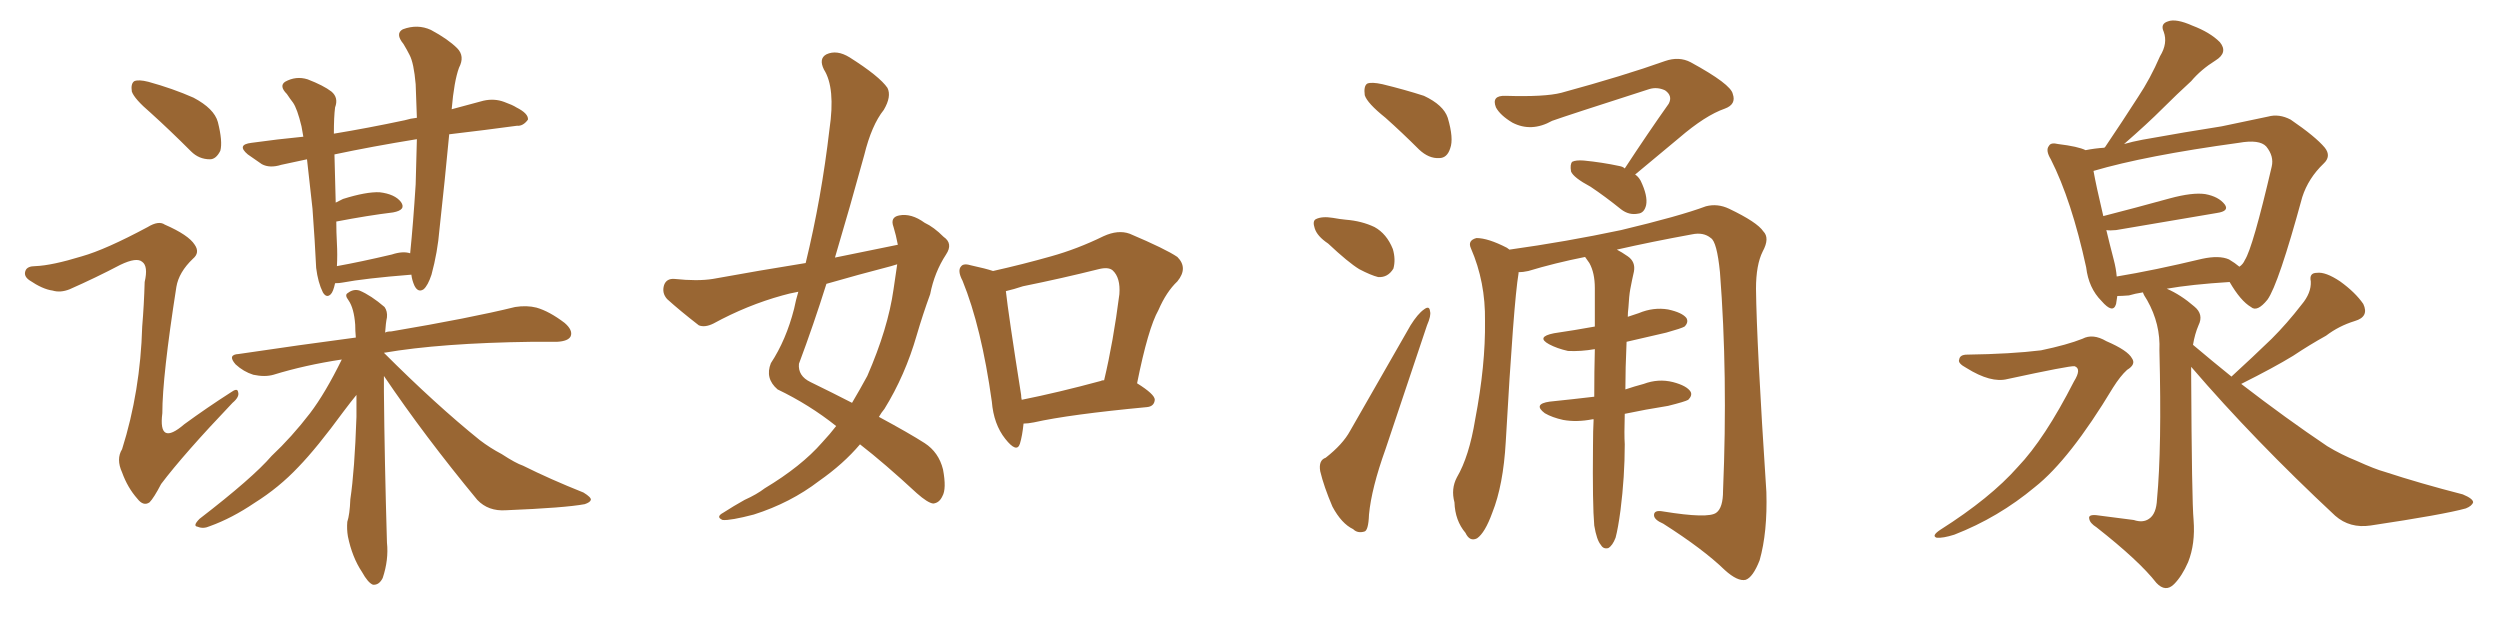 <svg xmlns="http://www.w3.org/2000/svg" xmlns:xlink="http://www.w3.org/1999/xlink" width="600" height="150"><path fill="#996633" padding="10" d="M80.42 67.97L80.42 67.97Q79.98 70.02 79.39 70.61L79.39 70.61Q78.37 71.63 77.49 70.17L77.49 70.17Q76.32 67.82 75.88 64.31L75.88 64.31Q75.59 58.15 75 50.10L75 50.10Q74.27 43.65 73.68 38.23L73.68 38.23Q70.31 38.96 67.53 39.55L67.53 39.55Q64.75 40.43 62.84 39.40L62.84 39.40Q60.94 38.09 59.47 37.06L59.47 37.06Q56.69 34.72 60.35 34.28L60.35 34.28Q66.65 33.40 72.80 32.81L72.80 32.81Q72.51 31.35 72.36 30.32L72.36 30.32Q71.34 26.07 70.31 24.61L70.31 24.61Q69.73 23.88 68.85 22.56L68.85 22.56Q66.94 20.65 68.41 19.63L68.41 19.63Q71.04 18.16 73.83 19.04L73.83 19.04Q77.64 20.51 79.54 21.97L79.54 21.97Q81.30 23.44 80.42 25.78L80.42 25.78Q80.13 27.98 80.13 32.08L80.13 32.08Q88.18 30.76 97.12 28.86L97.12 28.86Q98.58 28.42 100.05 28.27L100.05 28.27Q99.90 23.88 99.76 20.21L99.76 20.21Q99.32 15.09 98.29 13.18L98.29 13.18Q97.71 12.01 96.83 10.55L96.83 10.55Q94.78 8.06 96.68 7.03L96.68 7.03Q100.20 5.71 103.42 7.18L103.42 7.18Q107.52 9.38 109.72 11.57L109.72 11.57Q111.62 13.48 110.16 16.26L110.16 16.26Q108.98 19.48 108.40 26.22L108.40 26.22Q112.06 25.20 116.02 24.17L116.02 24.17Q118.65 23.58 121.00 24.46L121.00 24.46Q123.05 25.20 123.93 25.78L123.93 25.78Q126.86 27.25 126.71 28.71L126.71 28.71Q125.54 30.32 124.07 30.18L124.07 30.18Q116.60 31.20 107.81 32.23L107.81 32.23Q106.79 43.07 105.47 55.08L105.47 55.08Q105.03 60.50 103.56 65.92L103.56 65.92Q102.69 68.55 101.66 69.43L101.66 69.43Q100.34 70.31 99.46 68.55L99.46 68.55Q98.88 67.24 98.73 65.92L98.73 65.92Q87.60 66.80 82.18 67.82L82.18 67.82Q81.45 67.97 80.42 67.97ZM94.04 61.08L94.04 61.08Q96.68 60.21 98.44 60.79L98.44 60.79Q99.17 53.61 99.76 44.24L99.76 44.24Q99.90 38.38 100.05 33.40L100.05 33.40Q89.21 35.16 80.27 37.06L80.27 37.06Q80.42 42.48 80.57 48.63L80.57 48.63Q81.45 48.19 82.32 47.75L82.32 47.75Q87.89 46.00 91.11 46.14L91.11 46.14Q94.78 46.58 96.24 48.49L96.24 48.49Q97.56 50.39 94.34 50.98L94.34 50.98Q88.33 51.71 80.71 53.17L80.71 53.17Q80.71 55.66 80.86 58.45L80.86 58.45Q81.01 61.08 80.86 63.87L80.86 63.87Q86.57 62.84 94.04 61.08ZM92.14 90.23L92.14 90.23Q92.14 92.14 92.14 94.04L92.14 94.04Q92.29 110.45 92.87 130.22L92.87 130.22Q93.31 134.33 91.85 138.72L91.85 138.72Q90.97 140.48 89.50 140.33L89.50 140.33Q88.33 139.89 86.87 137.26L86.87 137.26Q84.52 133.74 83.50 128.76L83.50 128.76Q83.20 127.00 83.35 125.24L83.35 125.24Q83.94 123.49 84.08 119.82L84.08 119.82Q85.11 112.94 85.55 100.05L85.55 100.05Q85.55 97.12 85.55 94.78L85.55 94.78Q84.23 96.39 82.47 98.73L82.47 98.73Q76.03 107.52 71.63 112.06L71.63 112.06Q66.94 117.04 61.08 120.70L61.08 120.70Q55.66 124.37 50.39 126.27L50.39 126.27Q48.78 127.00 47.46 126.42L47.46 126.42Q46.14 126.27 47.90 124.51L47.90 124.51Q60.64 114.70 65.19 109.42L65.19 109.42Q70.02 104.88 74.41 99.17L74.41 99.17Q78.08 94.34 82.03 86.28L82.03 86.28Q73.24 87.60 65.63 89.94L65.63 89.94Q63.57 90.53 60.79 89.94L60.79 89.94Q58.45 89.21 56.54 87.45L56.54 87.45Q54.49 85.11 57.28 84.96L57.28 84.96Q72.07 82.76 85.40 81.01L85.40 81.01Q85.25 79.39 85.25 77.93L85.25 77.93Q84.96 73.97 83.64 72.07L83.64 72.07Q82.62 70.75 83.50 70.31L83.50 70.31Q84.81 69.29 86.28 69.73L86.28 69.73Q89.06 70.90 92.29 73.68L92.29 73.68Q93.02 74.71 92.87 76.17L92.87 76.17Q92.58 77.49 92.43 79.83L92.43 79.83Q92.87 79.54 93.90 79.54L93.90 79.54Q112.94 76.32 123.63 73.68L123.63 73.68Q126.42 73.24 128.76 73.83L128.76 73.83Q131.84 74.71 135.50 77.49L135.50 77.49Q137.55 79.25 136.96 80.71L136.96 80.71Q136.38 81.88 133.74 82.03L133.74 82.03Q130.96 82.03 127.73 82.03L127.73 82.03Q105.76 82.32 92.14 84.67L92.14 84.67Q104.59 97.12 115.14 105.62L115.14 105.62Q117.63 107.52 120.41 108.98L120.41 108.98Q123.78 111.18 125.54 111.77L125.54 111.77Q131.98 114.99 140.04 118.21L140.04 118.21Q141.94 119.38 141.80 119.97L141.80 119.97Q141.65 120.56 140.33 121.00L140.33 121.00Q135.64 121.88 121.44 122.46L121.44 122.46Q117.19 122.75 114.55 119.97L114.55 119.97Q101.95 104.74 92.14 90.23ZM36.18 27.10L36.18 27.10Q32.23 23.73 31.64 21.97L31.64 21.97Q31.35 20.07 32.23 19.48L32.23 19.48Q33.25 19.04 35.60 19.63L35.60 19.63Q41.46 21.24 46.44 23.44L46.44 23.44Q51.42 26.07 52.29 29.30L52.29 29.30Q53.47 33.98 52.88 36.18L52.88 36.18Q51.86 38.23 50.39 38.23L50.39 38.23Q47.75 38.23 45.85 36.33L45.85 36.33Q40.72 31.20 36.18 27.10ZM19.63 61.52L19.63 61.52L19.63 61.52Q25.34 59.91 35.45 54.49L35.45 54.49Q38.09 52.88 39.55 53.91L39.55 53.91Q45.26 56.40 46.73 58.74L46.73 58.74Q48.05 60.64 46.29 62.11L46.29 62.11Q42.92 65.33 42.33 68.85L42.33 68.85Q38.96 90.38 38.96 99.17L38.96 99.17Q37.94 107.23 44.24 101.81L44.24 101.81Q49.66 97.85 55.37 94.19L55.37 94.19Q56.98 93.02 57.13 94.04L57.13 94.04Q57.57 95.21 55.81 96.68L55.81 96.68Q44.09 108.98 38.67 116.16L38.67 116.16Q36.91 119.53 35.89 120.56L35.89 120.56Q34.42 121.58 32.96 119.68L32.96 119.68Q30.62 117.04 29.30 113.38L29.30 113.38Q27.83 110.16 29.30 107.81L29.30 107.81Q33.69 93.90 34.13 78.37L34.13 78.37Q34.57 73.10 34.72 67.68L34.72 67.68Q35.60 63.87 34.13 62.84L34.13 62.84Q32.81 61.67 28.86 63.57L28.86 63.57Q23.00 66.65 16.70 69.43L16.70 69.43Q14.50 70.31 12.60 69.73L12.60 69.73Q10.25 69.43 7.03 67.24L7.03 67.24Q5.57 66.21 6.15 64.89L6.15 64.89Q6.59 63.87 8.50 63.87L8.50 63.87Q12.45 63.72 19.63 61.52ZM215.48 58.74L215.48 58.74Q215.04 56.40 214.45 54.49L214.45 54.49Q213.57 52.15 215.77 51.71L215.77 51.71Q218.70 51.12 221.92 53.47L221.92 53.47Q224.12 54.49 226.46 56.84L226.46 56.84Q228.81 58.45 227.05 61.08L227.05 61.08Q224.27 65.33 223.24 70.61L223.24 70.61Q221.48 75.44 220.02 80.42L220.02 80.42Q217.24 90.09 212.26 98.14L212.26 98.14Q211.52 99.02 210.94 100.05L210.94 100.05Q218.26 104.00 221.92 106.35L221.92 106.35Q225.29 108.54 226.32 112.65L226.32 112.65Q227.20 117.33 226.17 119.09L226.17 119.09Q225.44 120.70 223.97 120.85L223.97 120.85Q222.66 120.70 220.02 118.36L220.02 118.36Q212.26 111.18 206.40 106.64L206.40 106.64Q202.44 111.33 196.58 115.43L196.58 115.43Q189.70 120.70 180.91 123.49L180.91 123.49Q175.34 124.95 173.44 124.80L173.44 124.80Q171.68 124.07 173.58 123.05L173.58 123.05Q176.07 121.44 178.71 119.97L178.71 119.97Q181.64 118.65 183.54 117.19L183.54 117.19Q192.33 111.91 197.31 106.20L197.31 106.20Q199.22 104.15 200.68 102.25L200.68 102.25Q194.24 97.12 186.62 93.46L186.62 93.46Q183.54 90.82 185.01 87.16L185.01 87.16Q188.67 81.59 190.58 74.12L190.58 74.12Q191.02 71.92 191.60 70.02L191.60 70.02Q189.26 70.46 187.79 70.90L187.79 70.90Q179.30 73.24 171.24 77.64L171.24 77.64Q169.19 78.66 167.72 78.08L167.72 78.08Q163.18 74.56 160.11 71.78L160.11 71.78Q158.79 70.31 159.38 68.41L159.38 68.41Q159.96 66.80 161.87 66.94L161.87 66.94Q167.43 67.53 171.09 66.94L171.09 66.94Q182.37 64.89 193.36 63.13L193.36 63.13Q197.17 47.46 199.07 31.05L199.07 31.05Q200.54 21.09 197.75 16.70L197.75 16.70Q196.44 14.06 198.34 13.04L198.34 13.04Q200.83 11.87 203.91 13.77L203.91 13.77Q211.08 18.31 212.99 21.09L212.99 21.09Q214.01 23.14 212.11 26.37L212.11 26.37Q209.18 30.03 207.42 37.21L207.42 37.21Q204.05 49.51 200.39 61.82L200.39 61.82Q208.30 60.21 215.48 58.74ZM213.87 63.87L213.87 63.87Q205.96 65.92 198.34 68.12L198.34 68.12Q195.26 77.93 191.75 87.30L191.75 87.30Q191.46 90.23 194.53 91.70L194.53 91.70Q199.95 94.34 204.49 96.68L204.49 96.68Q206.40 93.46 208.15 90.23L208.15 90.23Q213.13 78.81 214.45 69.43L214.45 69.43Q214.89 66.21 215.33 63.43L215.33 63.43Q214.45 63.72 213.87 63.87ZM245.65 101.66L245.65 101.66Q245.36 104.59 244.78 106.49L244.78 106.49Q244.04 108.84 241.26 105.32L241.26 105.32Q238.48 101.81 238.04 96.39L238.04 96.39Q235.55 78.52 231.01 67.38L231.01 67.38Q229.69 64.89 230.71 63.87L230.71 63.87Q231.30 63.13 233.20 63.72L233.20 63.72Q236.57 64.45 238.33 65.04L238.33 65.04Q245.51 63.43 252.25 61.52L252.25 61.52Q258.54 59.77 264.84 56.69L264.84 56.69Q268.36 55.08 271.14 56.10L271.14 56.10Q279.79 59.77 282.57 61.67L282.57 61.67Q285.21 64.31 282.57 67.53L282.57 67.53Q279.93 70.02 278.03 74.41L278.03 74.41Q275.54 78.81 272.90 91.99L272.90 91.99Q277.15 94.63 277.15 95.95L277.15 95.95Q277.00 97.56 275.24 97.71L275.24 97.71Q256.64 99.46 248.14 101.37L248.14 101.37Q246.68 101.66 245.65 101.66ZM264.26 91.41L264.26 91.41L264.26 91.41Q264.40 91.26 264.99 91.26L264.99 91.26Q267.19 82.03 268.65 70.61L268.65 70.61Q268.95 66.65 267.04 64.89L267.04 64.89Q266.02 64.01 263.67 64.60L263.67 64.60Q254.88 66.80 245.51 68.70L245.51 68.70Q243.31 69.43 241.41 69.87L241.41 69.87Q241.99 75.29 245.07 94.78L245.07 94.78Q245.07 95.36 245.21 95.95L245.21 95.95Q254.00 94.19 264.26 91.41ZM332.52 28.27L332.52 28.27Q328.13 24.76 327.54 22.85L327.54 22.85Q327.25 20.65 328.13 20.07L328.13 20.07Q329.15 19.63 331.79 20.21L331.79 20.21Q337.21 21.53 341.75 23.00L341.75 23.00Q346.44 25.20 347.46 28.27L347.46 28.27Q348.93 33.25 348.05 35.60L348.05 35.60Q347.31 37.94 345.41 37.94L345.41 37.94Q342.92 38.09 340.58 35.89L340.58 35.89Q336.47 31.79 332.52 28.27ZM318.75 58.45L318.75 58.45Q316.11 56.69 315.53 54.79L315.53 54.79Q314.94 53.03 315.82 52.59L315.82 52.59Q317.29 51.86 319.92 52.29L319.92 52.29Q321.53 52.59 323.00 52.73L323.00 52.73Q326.81 53.03 329.88 54.49L329.88 54.49Q332.81 56.10 334.28 59.77L334.28 59.77Q335.01 62.26 334.42 64.45L334.42 64.45Q333.11 66.65 330.76 66.50L330.76 66.50Q329.00 66.06 326.22 64.60L326.22 64.60Q323.58 62.99 318.75 58.45ZM318.16 109.86L318.16 109.86Q322.27 106.64 324.02 103.42L324.02 103.42Q330.91 91.41 338.53 78.08L338.53 78.08Q340.28 75.29 341.75 74.27L341.75 74.27Q343.07 73.24 343.21 74.71L343.21 74.71Q343.51 75.73 342.48 78.08L342.48 78.08Q337.79 91.99 332.52 107.81L332.52 107.81Q329.15 117.19 328.56 123.49L328.56 123.49Q328.42 127.44 327.39 127.59L327.39 127.59Q325.78 128.03 324.76 127.00L324.76 127.00Q321.97 125.68 319.78 121.58L319.78 121.58Q317.72 116.75 316.85 113.09L316.85 113.09Q316.41 110.45 318.16 109.86ZM389.94 40.43L389.94 40.43Q395.51 31.93 400.49 24.90L400.49 24.90Q401.51 23.00 399.61 21.68L399.61 21.68Q397.71 20.80 395.80 21.39L395.80 21.39Q376.17 27.69 372.51 29.00L372.51 29.00Q367.53 31.79 362.99 29.44L362.99 29.44Q360.06 27.69 359.03 25.78L359.03 25.78Q357.86 22.85 361.38 23.00L361.38 23.00Q370.75 23.29 374.71 22.27L374.71 22.27Q389.79 18.16 399.61 14.65L399.61 14.65Q402.98 13.48 405.76 14.94L405.76 14.94Q415.43 20.21 415.87 22.56L415.87 22.56Q416.75 25.05 413.96 26.07L413.96 26.07Q409.28 27.69 402.98 33.11L402.98 33.11Q397.41 37.79 392.43 41.89L392.43 41.89Q393.16 42.33 393.75 43.36L393.75 43.36Q395.51 47.02 395.07 49.22L395.07 49.22Q394.63 51.12 393.16 51.27L393.16 51.27Q390.97 51.71 389.06 50.24L389.06 50.24Q385.25 47.17 381.74 44.82L381.74 44.82Q377.64 42.63 377.05 41.16L377.05 41.16Q376.76 39.40 377.34 38.82L377.34 38.82Q378.22 38.38 380.13 38.53L380.13 38.53Q384.52 38.96 388.62 39.84L388.62 39.84Q389.50 39.99 389.94 40.43ZM362.26 59.91L362.26 59.91L362.26 59.91Q375.88 58.01 389.06 55.22L389.06 55.22Q403.13 51.86 409.42 49.51L409.42 49.51Q412.21 48.78 414.99 50.10L414.99 50.10Q421.73 53.32 423.19 55.52L423.19 55.52Q424.80 57.13 423.05 60.35L423.05 60.35Q421.44 63.57 421.44 69.29L421.44 69.29Q421.58 82.32 423.93 118.07L423.93 118.07Q424.22 127.73 422.31 134.47L422.31 134.47Q420.70 138.57 418.95 139.16L418.95 139.16Q417.04 139.60 413.96 136.82L413.96 136.82Q408.84 131.84 399.17 125.68L399.17 125.68Q397.12 124.80 396.97 123.78L396.97 123.78Q396.83 122.31 399.17 122.75L399.17 122.75Q410.01 124.51 411.91 123.05L411.91 123.05Q413.53 121.88 413.53 117.77L413.53 117.77Q414.70 89.94 412.79 65.33L412.79 65.33Q412.06 58.01 410.60 57.13L410.60 57.13Q408.84 55.66 406.05 56.25L406.05 56.25Q396.39 58.01 388.04 59.91L388.04 59.91Q389.21 60.50 390.67 61.52L390.67 61.52Q392.58 62.84 392.14 65.19L392.14 65.19Q391.70 67.09 391.26 69.43L391.26 69.43Q390.97 71.04 390.82 73.83L390.82 73.83Q390.67 75 390.67 76.03L390.67 76.03Q391.99 75.59 393.31 75.15L393.31 75.15Q396.83 73.68 400.34 74.27L400.34 74.27Q403.71 75 404.74 76.32L404.74 76.32Q405.32 77.34 404.30 78.37L404.30 78.37Q403.56 78.81 399.90 79.83L399.90 79.83Q394.92 81.01 390.38 82.03L390.38 82.03Q390.09 88.48 390.09 93.46L390.09 93.46Q392.29 92.72 394.48 92.14L394.48 92.14Q398.00 90.82 401.51 91.70L401.51 91.70Q404.88 92.58 405.76 94.04L405.76 94.04Q406.20 94.92 405.18 95.95L405.18 95.95Q404.44 96.39 400.34 97.41L400.34 97.41Q394.78 98.29 389.94 99.32L389.94 99.32Q389.79 104.30 389.94 106.64L389.94 106.64Q389.94 114.40 388.92 122.46L388.92 122.46Q388.33 126.86 387.74 129.05L387.74 129.05Q387.01 130.96 385.99 131.54L385.99 131.54Q384.81 131.84 384.23 130.81L384.23 130.81Q383.20 129.64 382.62 126.12L382.62 126.12Q382.18 121.14 382.32 106.93L382.32 106.93Q382.32 103.42 382.47 100.63L382.47 100.63Q382.18 100.63 382.18 100.63L382.18 100.63Q378.37 101.37 375.15 100.78L375.15 100.78Q372.51 100.20 370.75 99.17L370.75 99.17Q367.82 96.97 371.92 96.39L371.92 96.39Q377.64 95.80 382.62 95.21L382.62 95.21Q382.62 89.06 382.76 83.79L382.76 83.79Q379.39 84.38 376.32 84.23L376.32 84.23Q373.68 83.64 371.78 82.62L371.78 82.62Q368.55 80.86 372.95 79.98L372.95 79.98Q377.93 79.25 382.76 78.37L382.76 78.37Q382.76 73.24 382.76 69.14L382.76 69.14Q382.76 65.48 381.45 63.13L381.45 63.13Q380.86 62.26 380.42 61.67L380.42 61.67Q373.10 63.13 366.80 65.04L366.80 65.04Q365.48 65.33 364.45 65.33L364.45 65.33Q364.45 65.48 364.45 65.63L364.45 65.63Q363.28 72.51 361.38 106.05L361.38 106.05Q360.79 116.46 358.15 123.05L358.15 123.05Q356.40 127.88 354.49 129.20L354.49 129.20Q352.73 130.08 351.71 127.88L351.71 127.88Q349.22 124.95 349.07 120.56L349.07 120.56Q348.19 117.33 349.66 114.55L349.66 114.55Q352.59 109.57 354.05 100.63L354.05 100.63Q356.54 87.60 356.40 77.05L356.40 77.05Q356.54 67.68 353.03 59.62L353.03 59.62Q352.15 57.71 354.35 57.13L354.35 57.13Q357.13 57.13 361.67 59.47L361.67 59.47Q362.11 59.77 362.26 59.91ZM472.12 85.11L472.12 85.11Q482.67 84.96 489.84 84.08L489.84 84.08Q496.14 82.76 499.80 81.30L499.80 81.30Q502.29 79.98 505.52 81.88L505.52 81.88Q510.64 84.08 511.67 85.99L511.67 85.99Q512.70 87.45 510.50 88.77L510.50 88.77Q508.89 90.23 507.13 93.02L507.13 93.02Q496.73 110.30 488.38 116.89L488.38 116.89Q479.59 124.22 469.04 128.32L469.04 128.32Q466.26 129.20 464.79 129.05L464.79 129.05Q463.48 128.61 465.67 127.15L465.67 127.15Q477.69 119.53 484.28 112.06L484.28 112.06Q490.72 105.32 497.75 91.55L497.75 91.55Q499.66 88.48 497.90 87.89L497.90 87.89Q496.73 87.74 481.79 90.97L481.79 90.97Q477.83 91.99 471.97 88.33L471.97 88.33Q469.78 87.16 470.21 86.28L470.21 86.28Q470.36 85.11 472.12 85.11ZM535.55 90.38L535.55 90.38Q540.67 85.69 545.21 81.30L545.21 81.30Q548.88 77.64 552.39 73.10L552.39 73.10Q554.74 70.31 554.59 67.53L554.59 67.53Q554.15 65.48 556.05 65.48L556.05 65.48Q558.11 65.19 561.62 67.53L561.62 67.53Q565.28 70.17 567.19 72.95L567.19 72.95Q568.65 76.03 565.14 77.05L565.14 77.05Q561.33 78.22 558.25 80.57L558.25 80.57Q554.30 82.76 550.34 85.40L550.34 85.40Q545.80 88.18 537.89 92.14L537.89 92.14Q548.73 100.49 558.54 107.08L558.54 107.08Q561.91 109.13 565.58 110.60L565.58 110.60Q570.12 112.65 572.31 113.23L572.31 113.23Q580.81 116.02 591.06 118.65L591.06 118.65Q593.55 119.68 593.55 120.56L593.55 120.56Q593.26 121.44 591.80 122.02L591.80 122.02Q586.52 123.49 568.95 126.12L568.95 126.12Q563.96 126.86 560.45 123.78L560.45 123.78Q540.97 105.62 525.88 88.04L525.88 88.04Q525.88 88.92 525.88 89.94L525.88 89.94Q526.03 120.26 526.46 124.80L526.46 124.80Q526.90 130.52 525.15 134.91L525.15 134.91Q523.68 138.28 521.78 140.19L521.78 140.19Q519.73 142.24 517.53 139.89L517.53 139.89Q513.43 134.62 503.17 126.56L503.17 126.56Q501.56 125.54 501.42 124.51L501.42 124.51Q501.12 123.49 503.03 123.63L503.03 123.63Q507.57 124.22 512.11 124.80L512.11 124.80Q514.31 125.54 515.77 124.51L515.77 124.51Q517.53 123.34 517.68 119.82L517.68 119.82Q518.85 107.52 518.26 84.08L518.26 84.08Q518.55 77.78 515.33 72.07L515.33 72.07Q514.45 70.75 514.31 70.17L514.31 70.17Q512.40 70.46 510.94 70.90L510.94 70.90Q509.18 71.04 508.15 71.04L508.15 71.04Q508.01 72.07 507.86 72.95L507.86 72.95Q507.13 75.44 504.35 72.22L504.35 72.22Q501.27 69.14 500.68 64.16L500.68 64.16Q497.17 48.05 492.19 38.23L492.19 38.23Q490.87 36.04 491.75 35.01L491.75 35.01Q492.19 34.13 493.95 34.57L493.95 34.57Q498.78 35.16 500.54 36.04L500.54 36.04Q502.73 35.60 505.08 35.45L505.08 35.45Q505.08 35.30 505.22 35.30L505.22 35.30Q509.47 29.00 513.13 23.29L513.13 23.29Q516.06 18.90 518.41 13.48L518.41 13.48Q520.31 10.40 519.29 7.62L519.29 7.62Q518.41 5.71 520.31 5.13L520.31 5.13Q522.22 4.39 526.17 6.15L526.17 6.15Q530.42 7.76 532.76 10.11L532.76 10.11Q534.81 12.60 531.74 14.50L531.74 14.50Q528.22 16.70 525.88 19.48L525.88 19.48Q522.51 22.56 518.99 26.07L518.99 26.07Q515.48 29.59 509.77 34.57L509.77 34.57Q511.82 33.98 514.16 33.54L514.16 33.54Q524.71 31.64 533.20 30.32L533.20 30.32Q539.50 29.00 544.34 27.98L544.34 27.98Q546.97 27.25 549.76 28.71L549.76 28.71Q555.76 32.81 557.96 35.45L557.96 35.45Q559.57 37.50 557.67 39.26L557.67 39.26Q554.00 42.77 552.54 47.31L552.54 47.31L552.54 47.31Q546.83 68.26 544.19 71.92L544.19 71.92Q541.70 75 540.23 73.68L540.23 73.68Q537.74 72.22 535.11 67.68L535.11 67.68Q525.88 68.26 520.02 69.29L520.02 69.29Q523.39 70.75 526.61 73.54L526.61 73.54Q528.96 75.44 527.64 78.08L527.64 78.08Q526.76 80.13 526.32 82.76L526.32 82.76Q531.01 86.72 535.55 90.38ZM534.96 62.26L534.96 62.26L534.96 62.26Q536.43 63.13 537.45 64.01L537.45 64.01Q538.33 63.43 538.77 62.40L538.77 62.40Q540.67 59.47 545.21 39.99L545.21 39.99Q545.80 37.50 543.90 35.16L543.90 35.16Q542.29 33.40 537.30 34.28L537.30 34.28Q514.89 37.35 502.44 41.02L502.44 41.02Q503.03 44.38 504.79 51.86L504.79 51.86Q512.26 49.95 520.75 47.61L520.75 47.61Q526.17 46.14 529.25 46.58L529.25 46.58Q532.47 47.17 533.94 49.07L533.94 49.07Q535.11 50.68 532.03 51.12L532.03 51.12Q521.63 52.88 507.86 55.22L507.86 55.22Q506.40 55.37 505.52 55.22L505.52 55.22Q506.25 58.30 507.28 62.26L507.28 62.26Q507.86 64.45 508.01 66.36L508.01 66.36Q516.94 64.89 528.52 62.11L528.52 62.11Q532.62 61.23 534.96 62.26Z"/></svg>